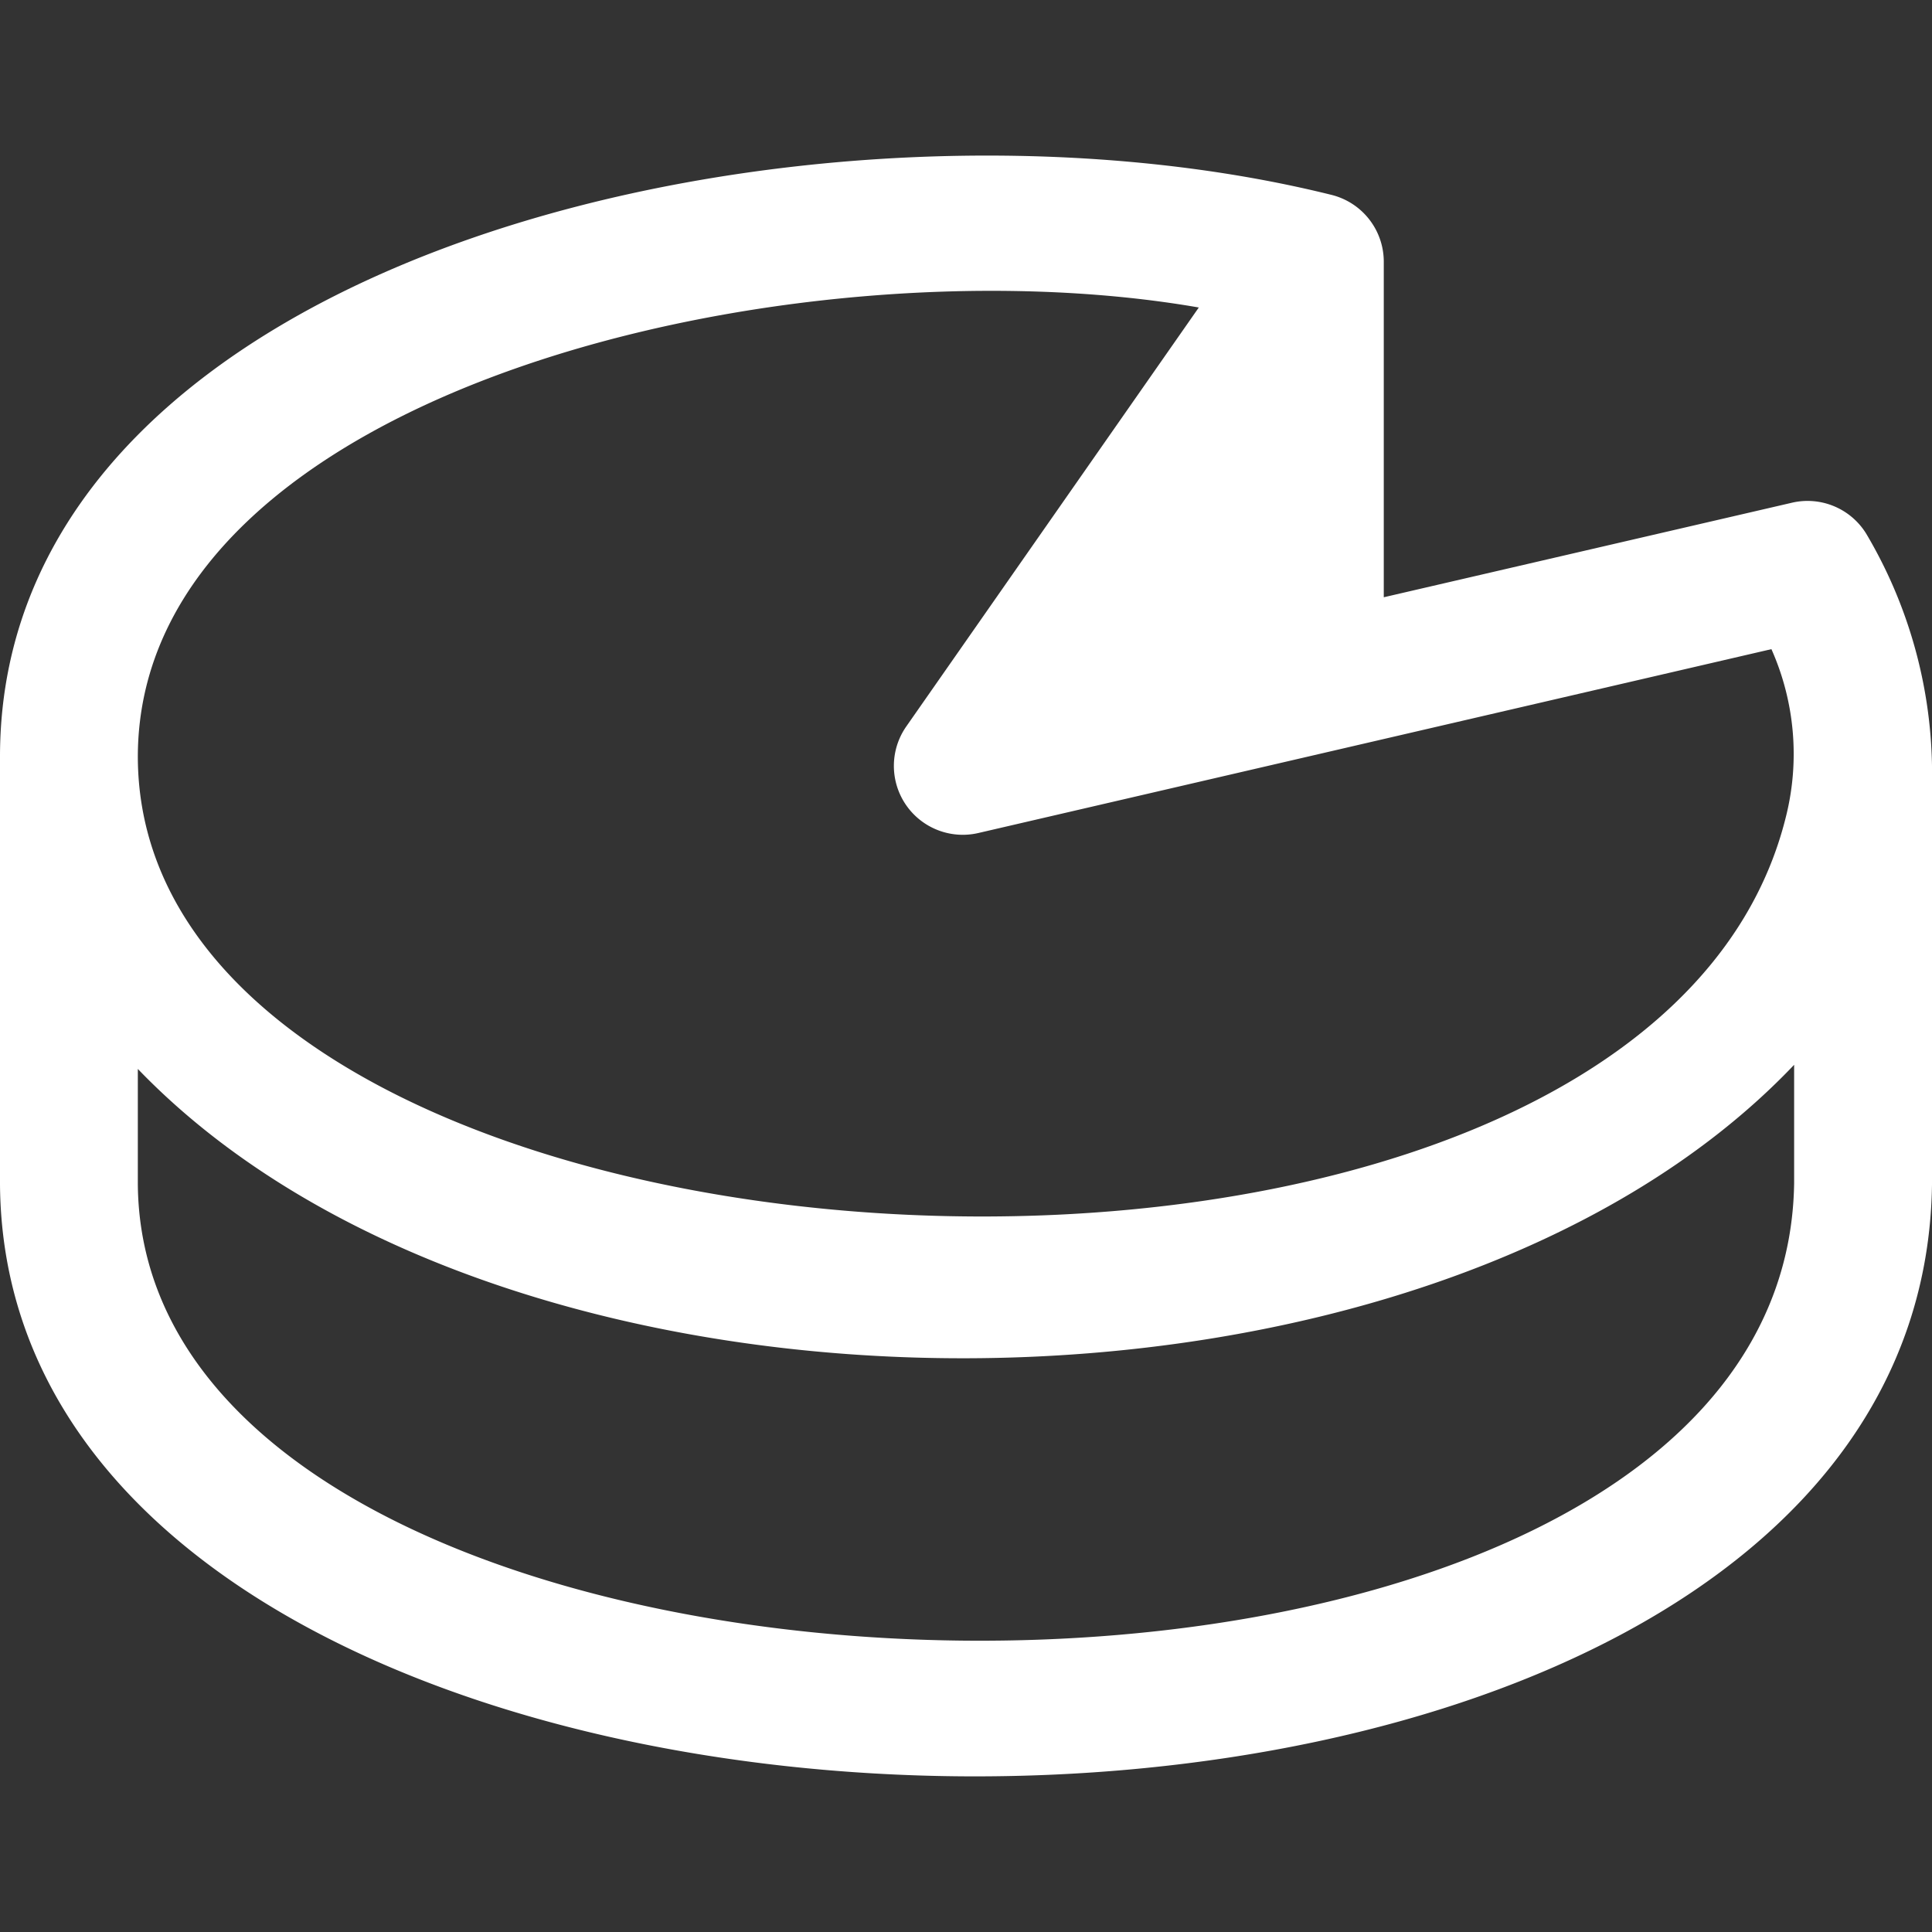 <svg id="图层_1" data-name="图层 1" xmlns="http://www.w3.org/2000/svg" viewBox="0 0 500 500"><rect x="0" y="0" width="500" height="500" fill="#333333" stroke="none"/><defs><style>.cls-1{fill:#fff;}</style></defs><path class="cls-1" d="M483,138.16a17.83,17.83,0,0,0-19.23-8.06L358.12,154.57V67.74a17.82,17.82,0,0,0-13.51-17.3C211.9,17.44.29,64.42,0,195.59v111c1.64,201,497,207.33,500,0V198.16a121.82,121.82,0,0,0-17-60ZM310.25,79.58,234.55,188a17.83,17.83,0,0,0,18.7,27.57L458.44,168a66.67,66.67,0,0,1,3.78,43.27C425.08,362.15,35.67,340.57,35.67,195.7c.29-95,170-134.28,274.58-116.12ZM464.32,306.22c-2.42,161.88-427.4,153.71-428.65.25V276.64c96.68,100.46,333,99.57,428.65-1.07Zm0,0"/></svg>